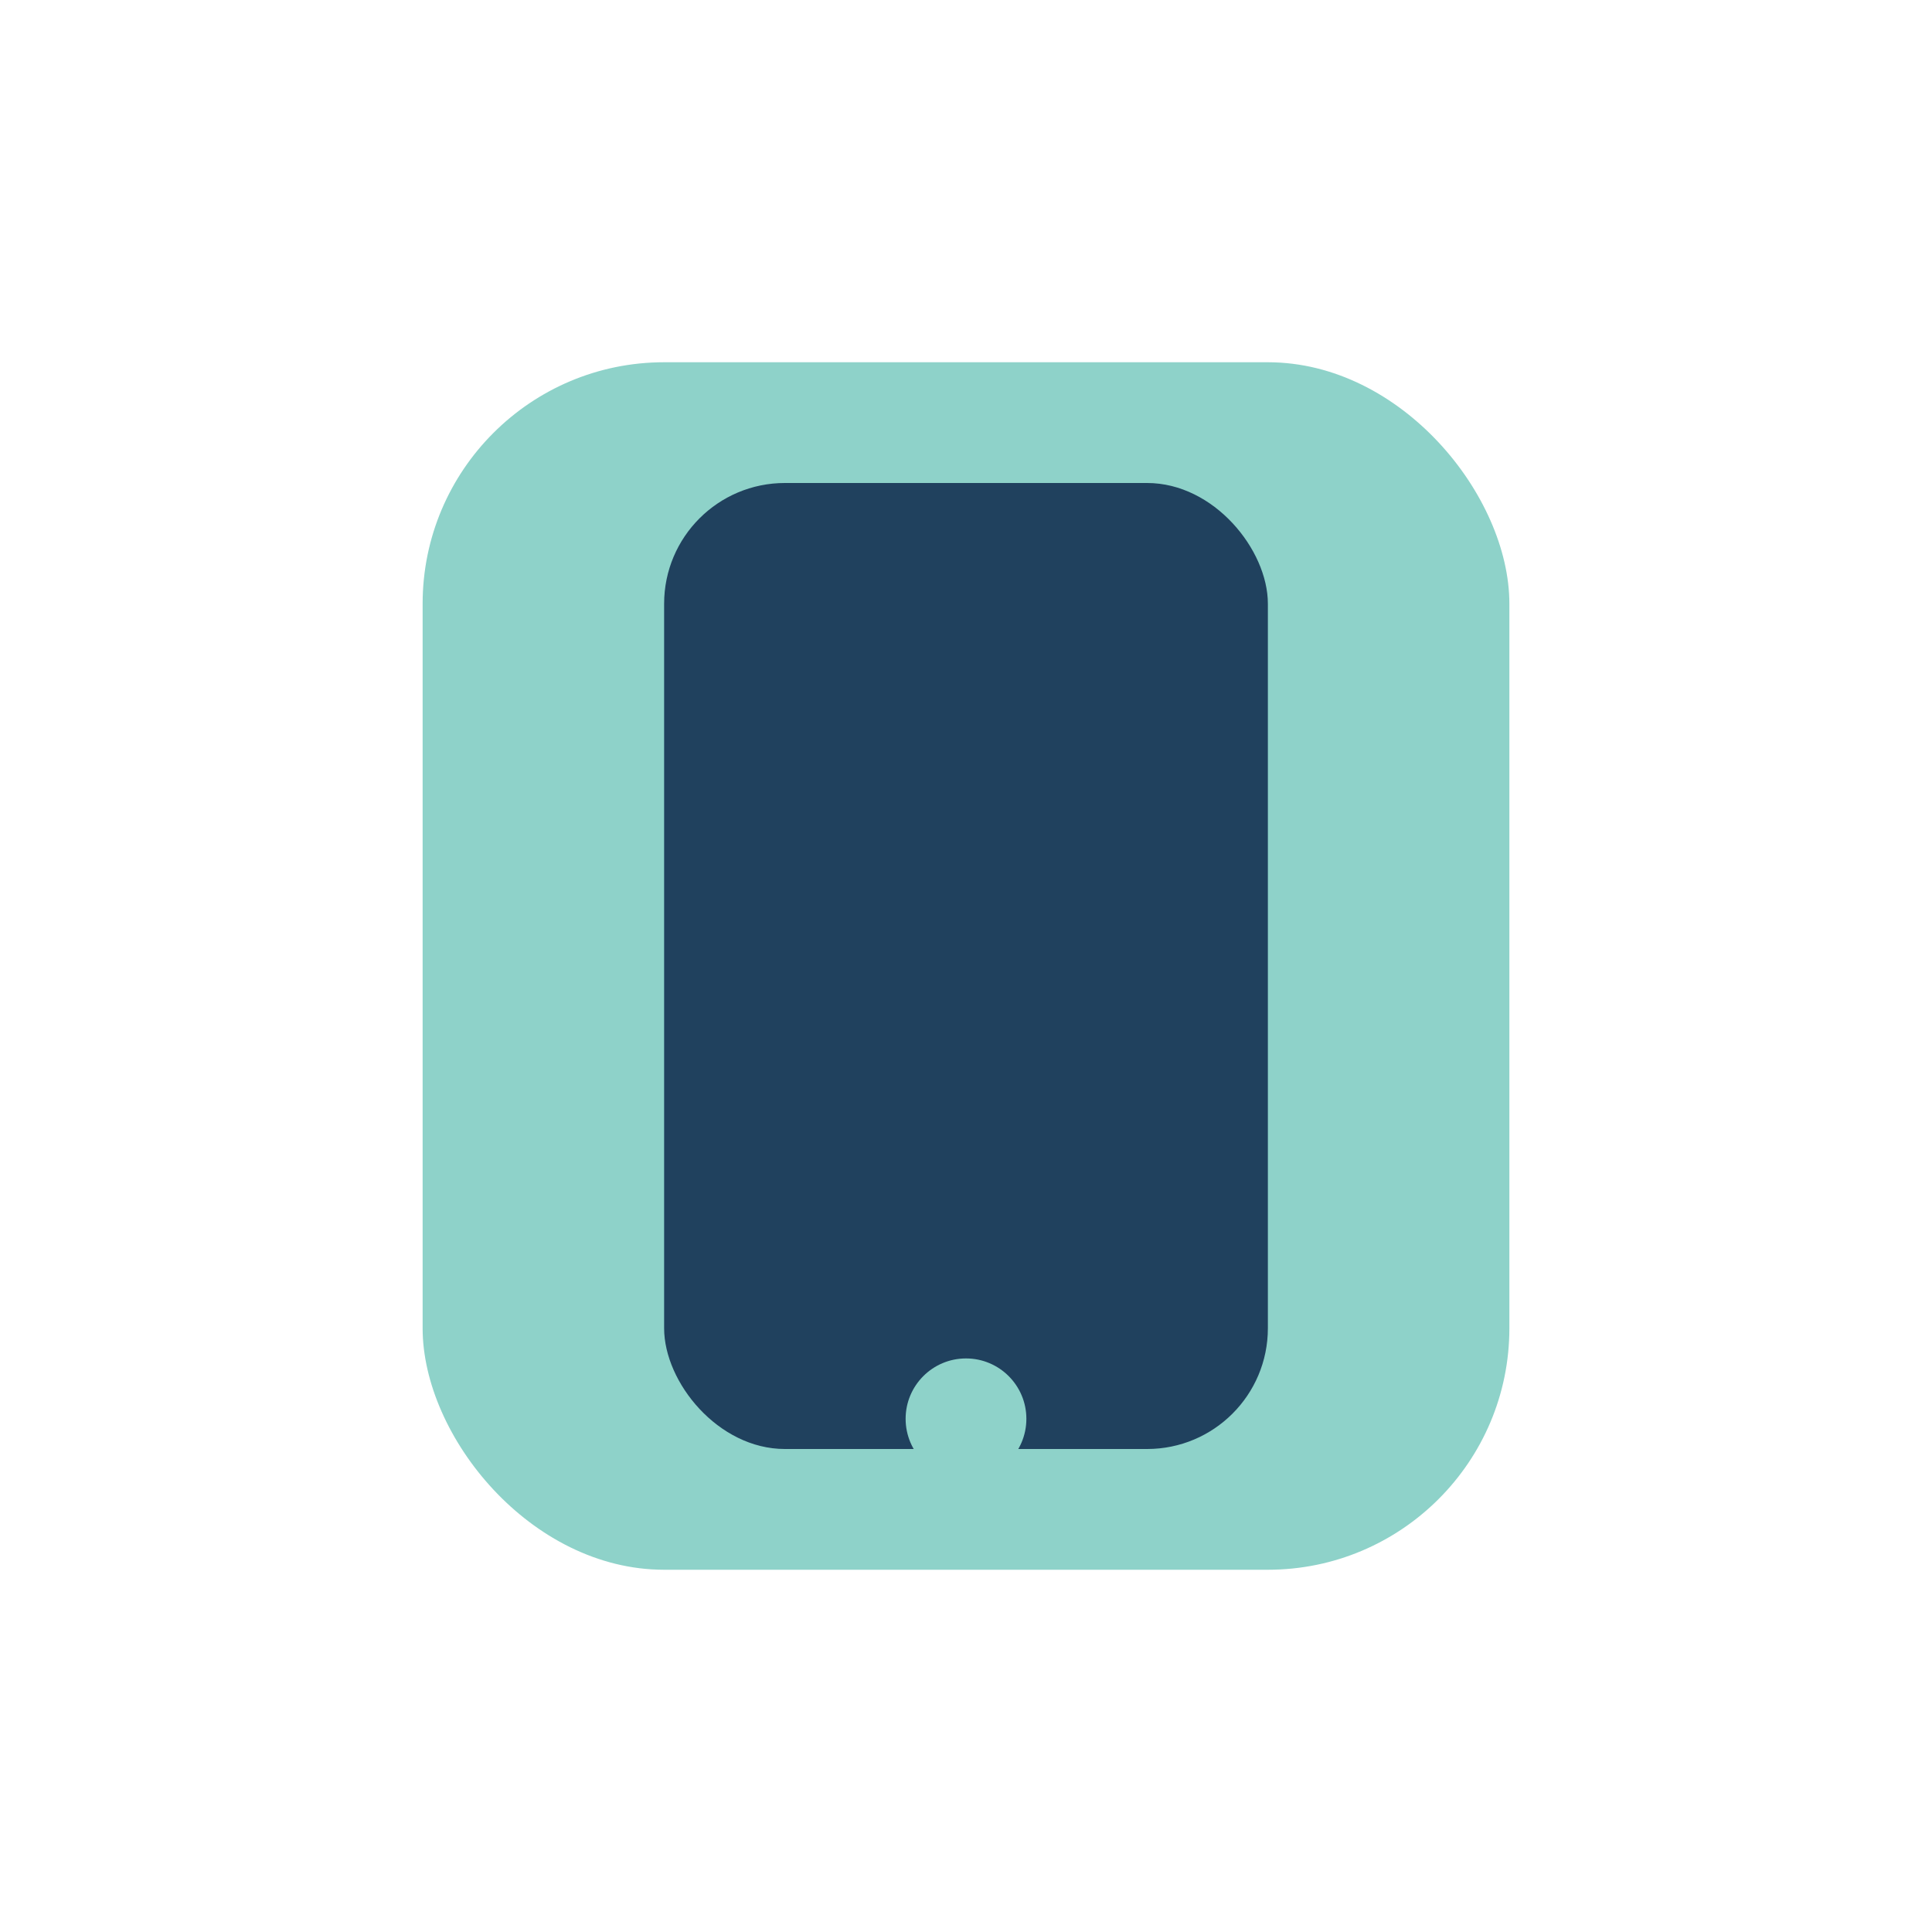<?xml version="1.0" encoding="UTF-8"?>
<svg xmlns="http://www.w3.org/2000/svg" width="32" height="32" viewBox="0 0 32 32"><rect x="7" y="6" width="18" height="20" rx="4" fill="#8ED2C9"/><rect x="11" y="8" width="10" height="16" rx="2" fill="#20415E"/><circle cx="16" cy="23.5" r="1" fill="#8ED2C9"/></svg>